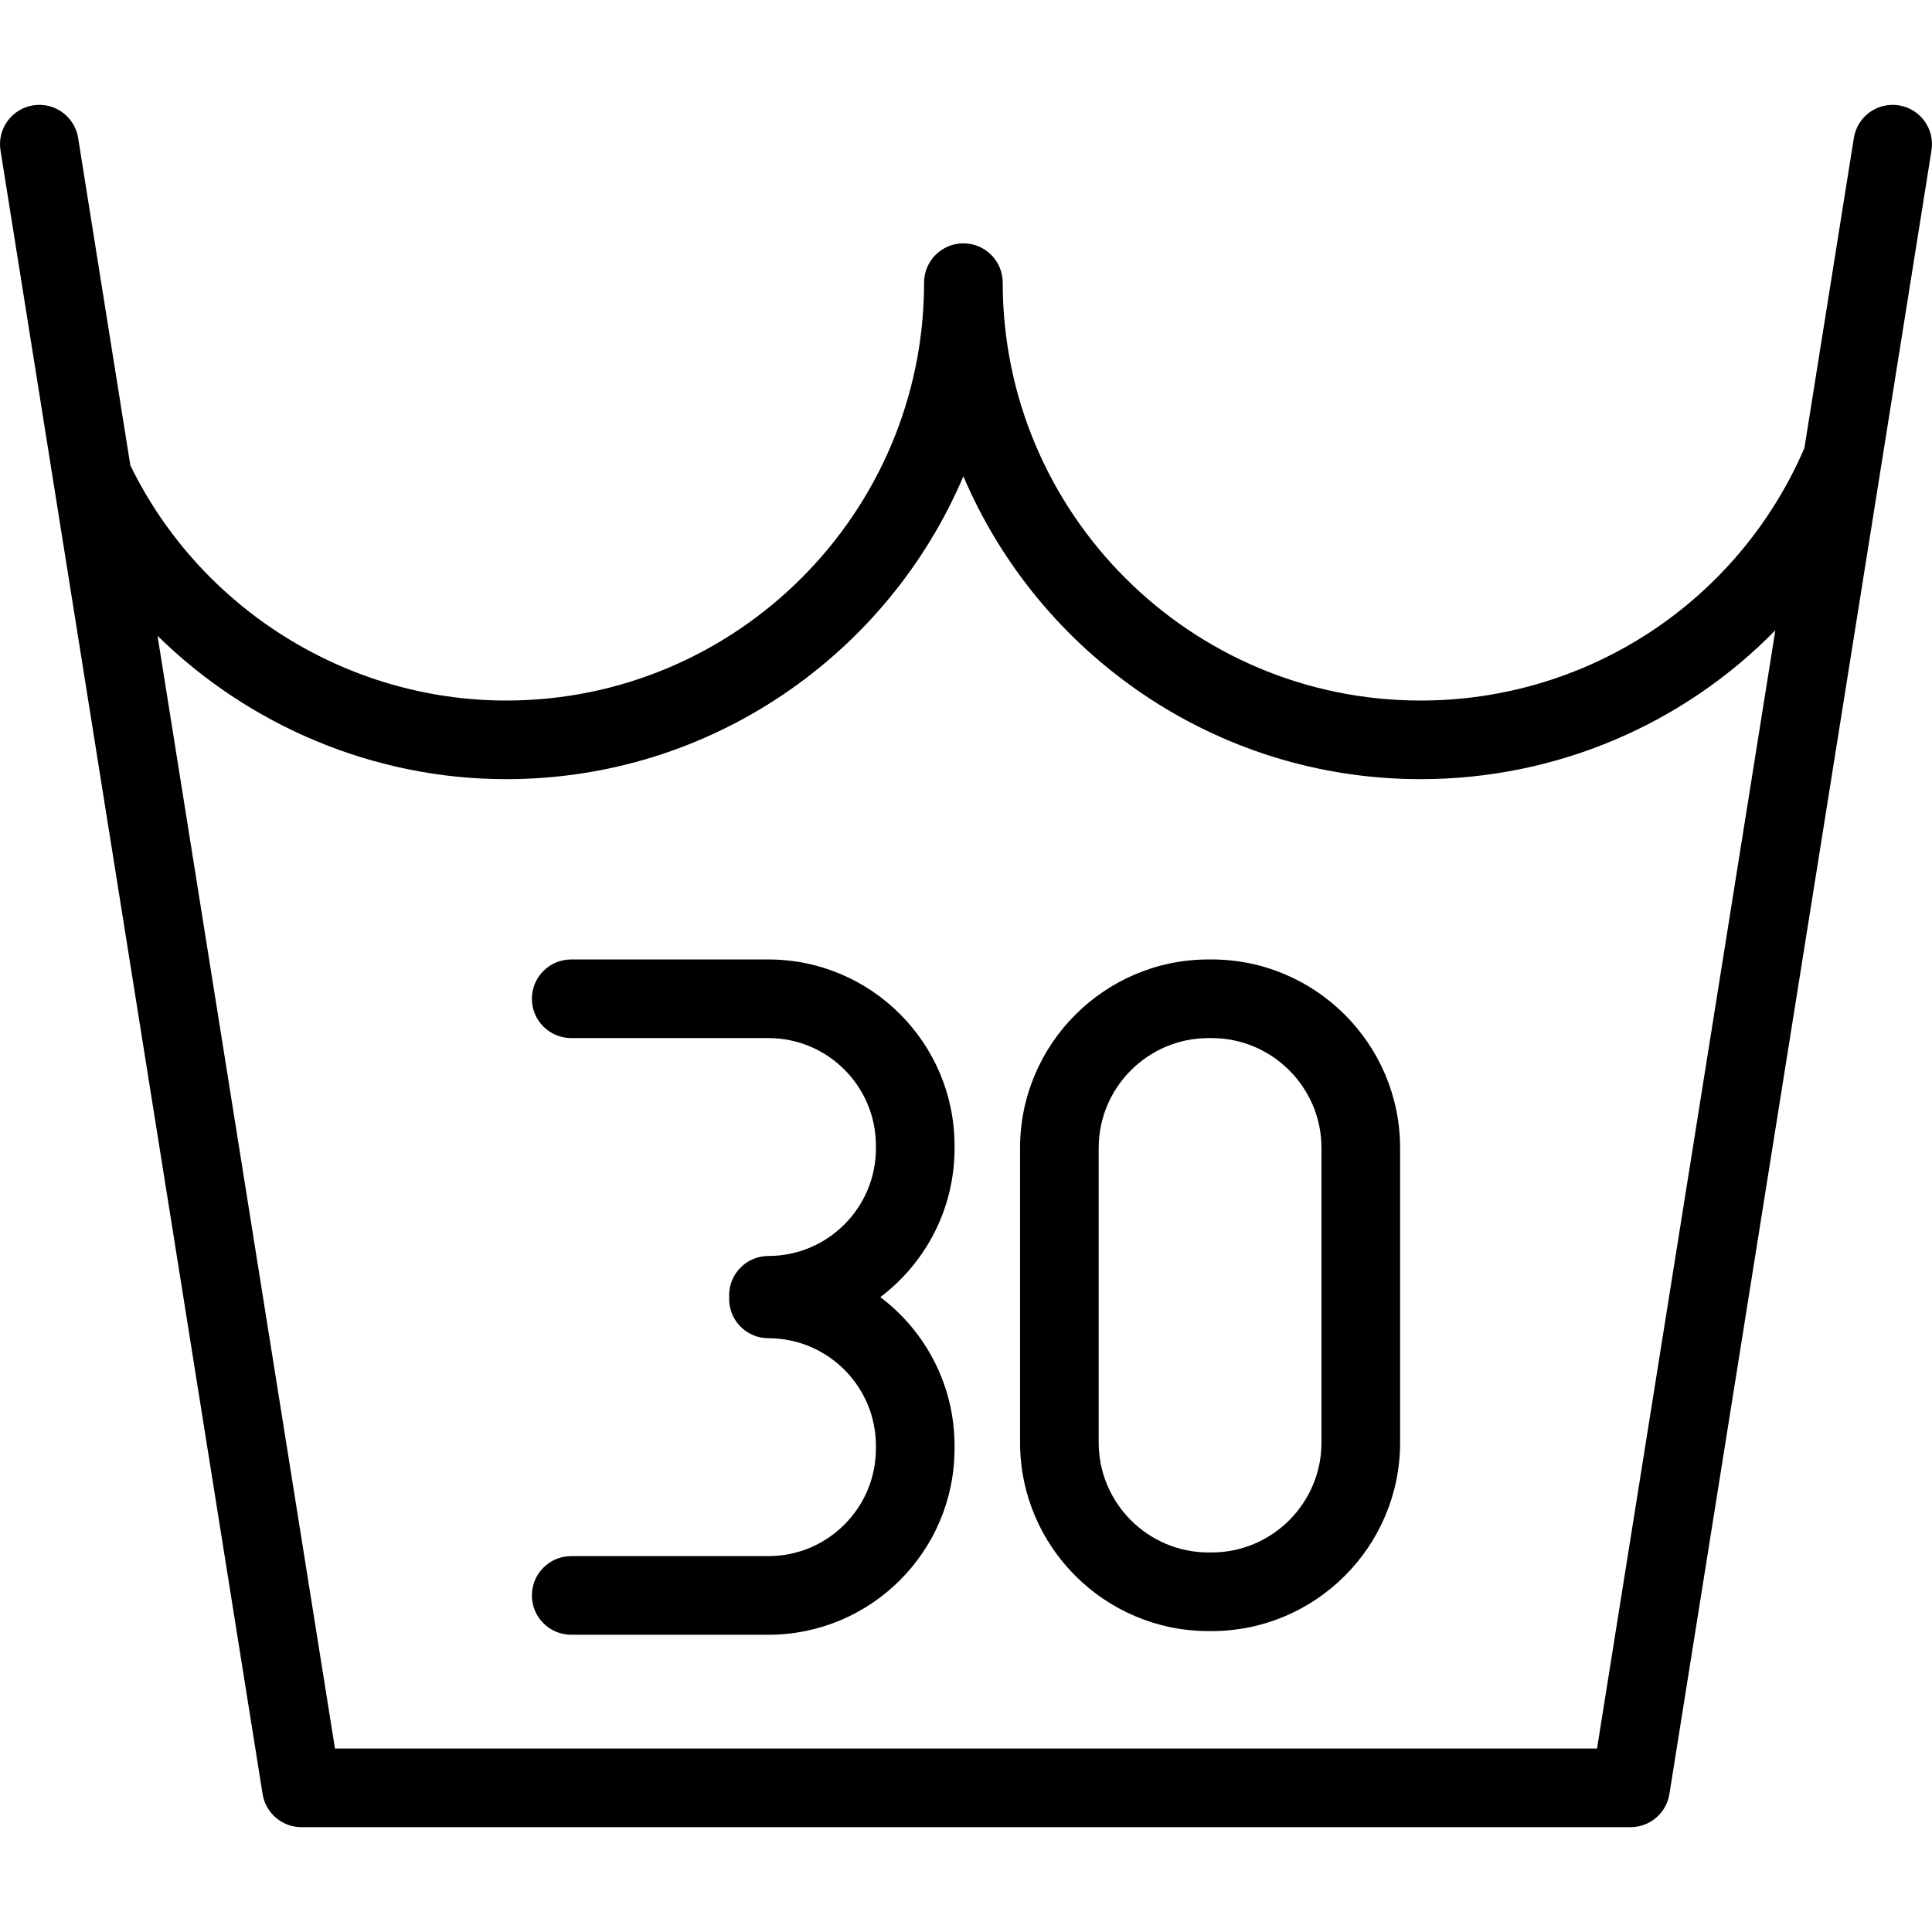 <?xml version='1.0' encoding='iso-8859-1'?>
<svg version="1.1" xmlns="http://www.w3.org/2000/svg" viewBox="0 0 368.556 368.556" xmlns:xlink="http://www.w3.org/1999/xlink" enable-background="new 0 0 368.556 368.556">
  <g>
    <path d="m368.461,28.683c0.652-4.09-2.135-7.935-6.225-8.587-4.098-0.655-7.936,2.135-8.587,6.225l-9.431,59.144c-12.627,29.29-41.269,48.173-73.221,48.173-43.955,0-79.715-35.76-79.715-79.715 0-4.142-3.358-7.5-7.5-7.5s-7.5,3.358-7.5,7.5c0,43.955-35.76,79.715-79.715,79.715-30.388,0-58.407-17.577-71.7-44.861l-9.959-62.456c-0.652-4.09-4.499-6.875-8.587-6.225-4.09,0.652-6.877,4.497-6.225,8.587l10.06,63.088c0.031,0.304 0.076,0.609 0.145,0.911l39.795,249.555c0.58,3.64 3.72,6.319 7.406,6.319h253.554c3.686,0 6.826-2.679 7.406-6.319l40.376-253.202c0.003-0.013 0.004-0.026 0.006-0.039l9.617-60.313zm-63.805,304.872h-240.756l-33.85-212.272c17.47,17.175 41.308,27.354 66.516,27.354 39.13,0 72.792-23.852 87.215-57.78 14.423,33.928 48.085,57.78 87.215,57.78 26.03,0 50.207-10.553 67.676-28.4l-34.016,213.318z"/>
    <path d="m231.128,183.029h-0.575c-19.83,0-35.962,16.133-35.962,35.962v56.2c0,19.83 16.133,35.962 35.962,35.962h0.575c19.83,0 35.962-16.133 35.962-35.962v-56.2c0-19.83-16.133-35.962-35.962-35.962zm20.962,92.162c0,11.559-9.404,20.962-20.962,20.962h-0.575c-11.559,0-20.962-9.404-20.962-20.962v-56.2c0-11.559 9.404-20.962 20.962-20.962h0.575c11.559,0 20.962,9.404 20.962,20.962v56.2z"/>
    <path d="m146.592,183.029h-37.626c-4.142,0-7.5,3.358-7.5,7.5s3.358,7.5 7.5,7.5h37.626c11.303,0 20.499,9.196 20.499,20.499v0.565c0,11.303-9.196,20.499-20.499,20.499-4.142,0-7.5,3.358-7.5,7.5 0,0.117 0.012,0.231 0.018,0.347-0.005,0.116-0.018,0.23-0.018,0.347 0,4.142 3.358,7.5 7.5,7.5 11.303,0 20.499,9.195 20.499,20.498v0.566c0,11.303-9.196,20.499-20.499,20.499h-37.626c-4.142,0-7.5,3.358-7.5,7.5s3.358,7.5 7.5,7.5h37.626c19.574,0 35.499-15.925 35.499-35.499v-0.566c0-11.569-5.565-21.86-14.156-28.345 8.591-6.485 14.156-16.776 14.156-28.345v-0.565c-0.001-19.576-15.926-35.5-35.499-35.5z"/>
  </g>
</svg>
